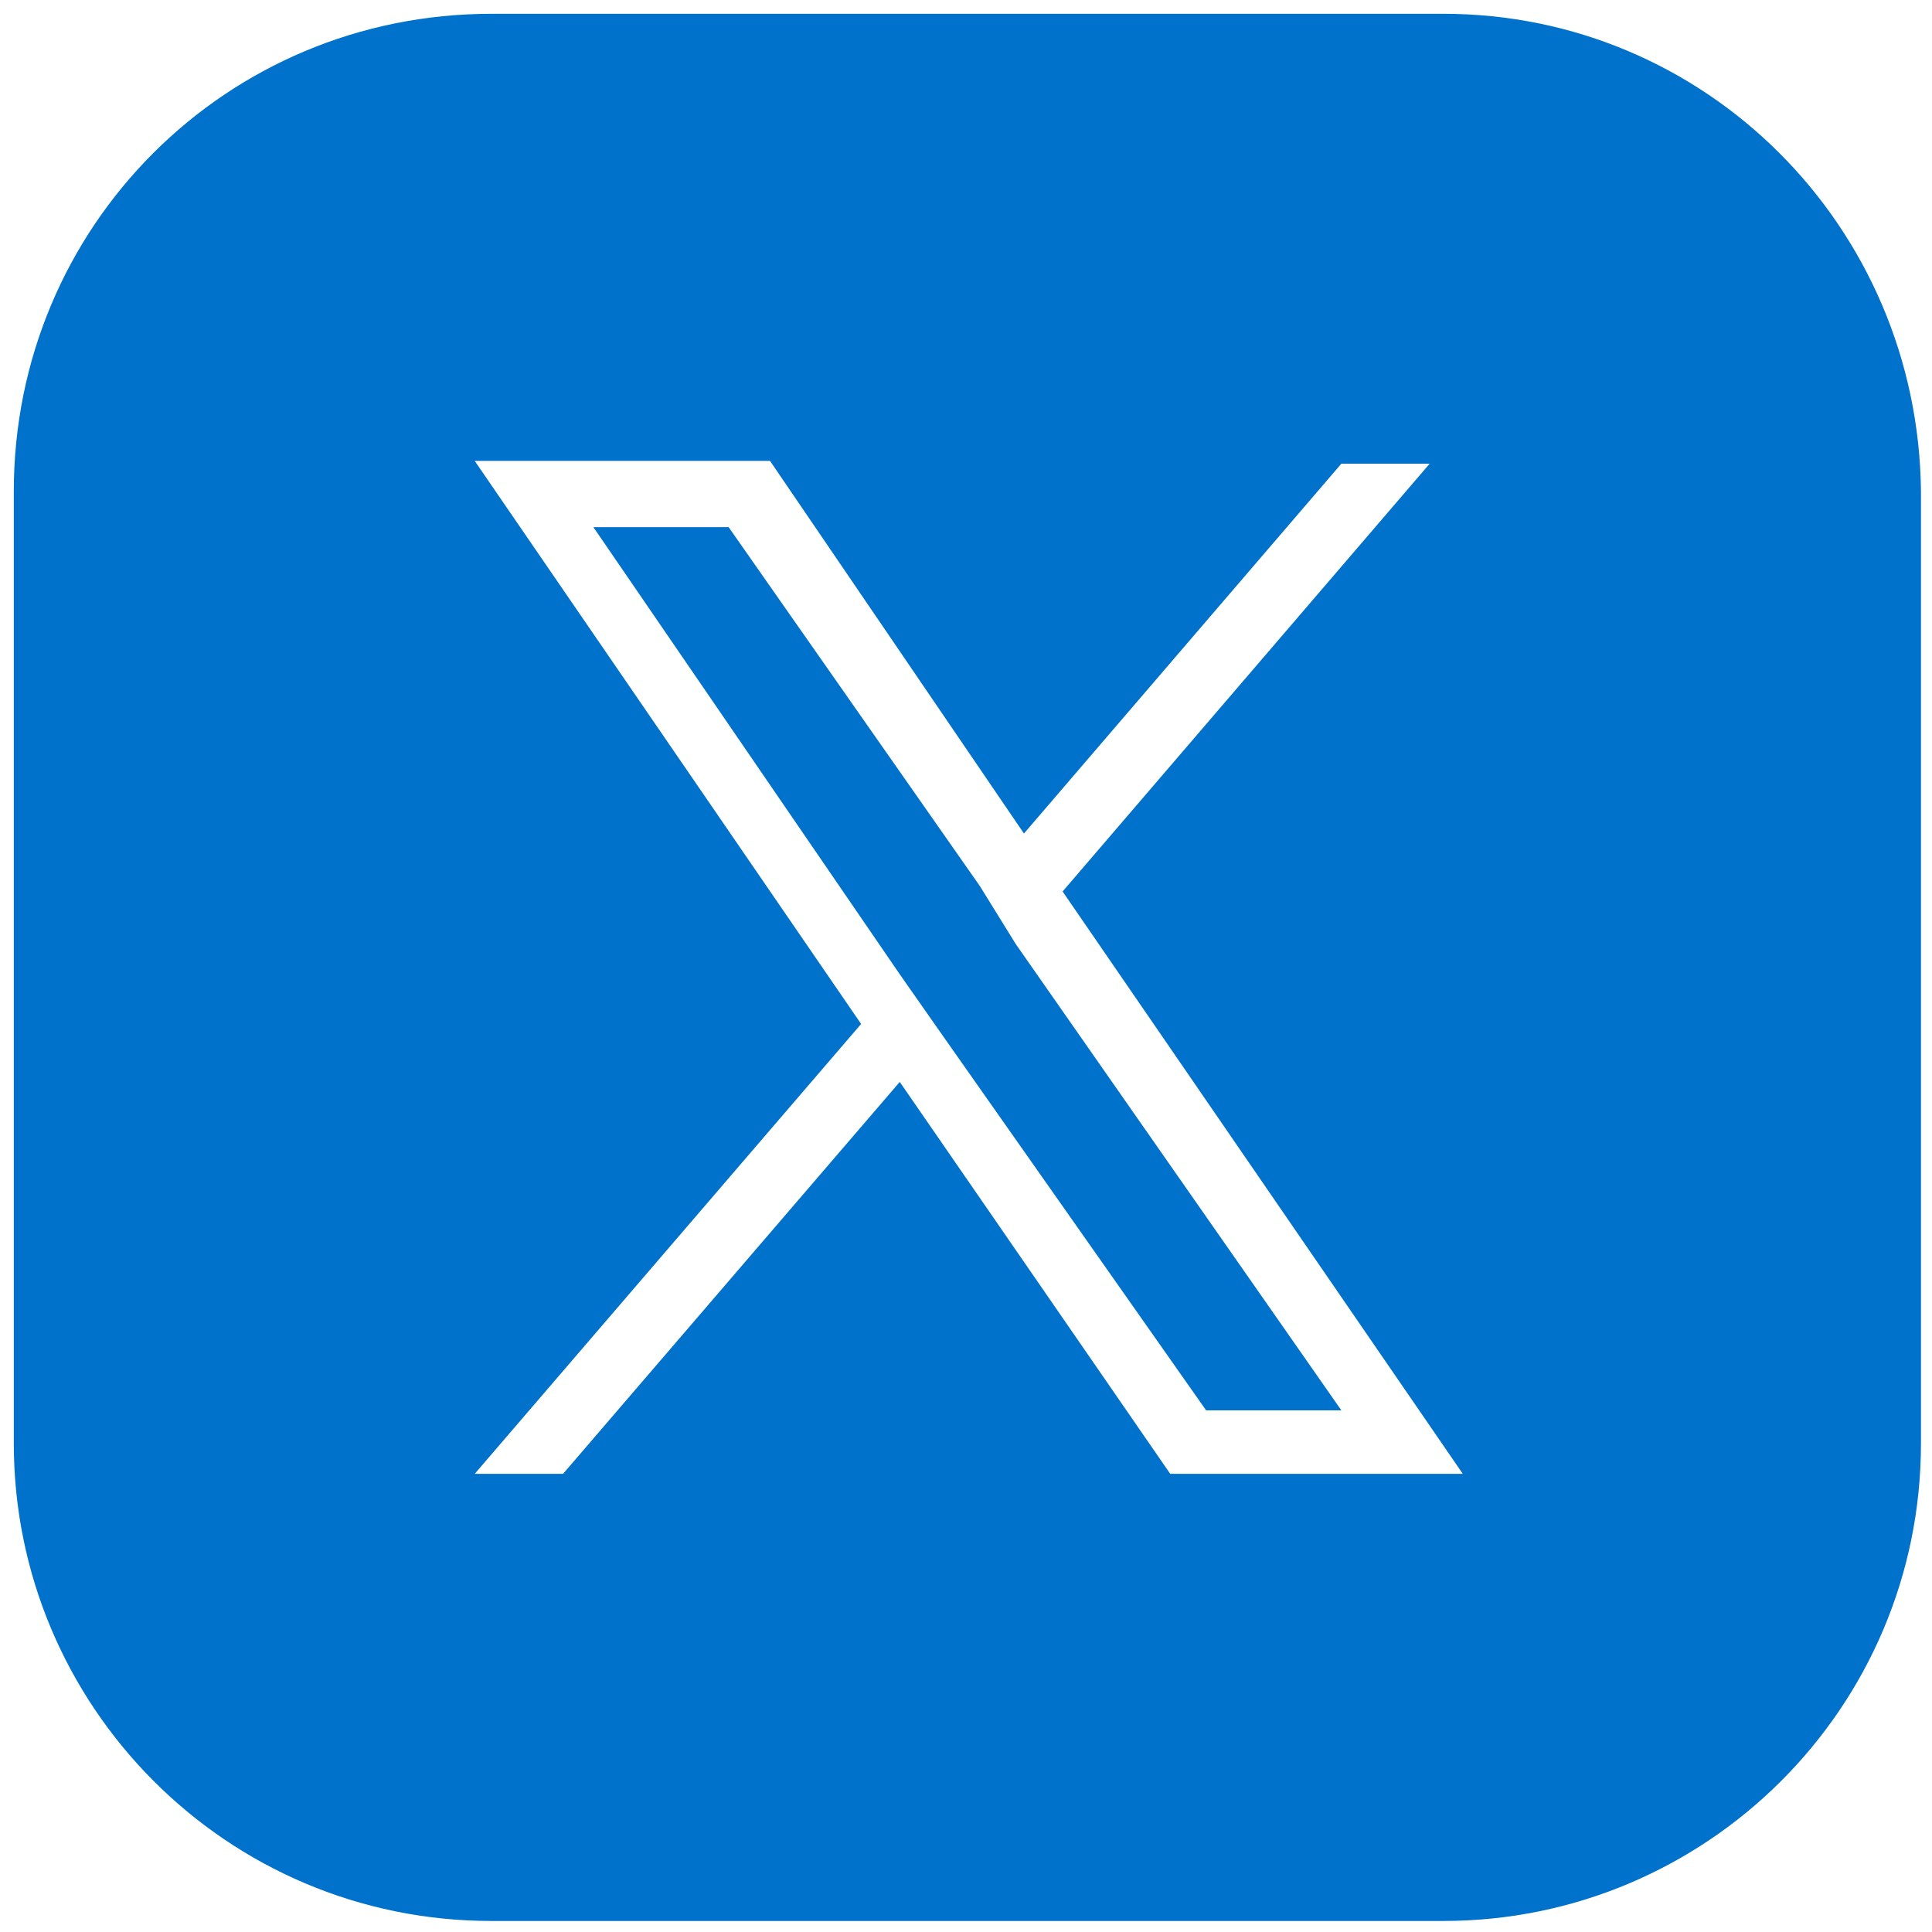 <?xml version="1.0" encoding="utf-8"?>
<!-- Generator: Adobe Illustrator 23.0.1, SVG Export Plug-In . SVG Version: 6.00 Build 0)  -->
<svg version="1.1" id="Layer_1" xmlns="http://www.w3.org/2000/svg" xmlns:xlink="http://www.w3.org/1999/xlink" x="0px" y="0px"
	 viewBox="0 0 70 70" style="enable-background:new 0 0 70 70;" xml:space="preserve">
<style type="text/css">
	.st0{fill:#0072CB;}
</style>
<path class="st0" d="M36.8,34.2l11.8,16.9h-4.9l-9.7-13.8v0l-1.4-2L21.5,19.1h4.9l9.1,13L36.8,34.2z M69.6,17.8v34.5
	c0,9.6-7.8,17.3-17.3,17.3H17.8c-9.6,0-17.3-7.8-17.3-17.3V17.8c0-9.6,7.7-17.3,17.3-17.3h34.5C61.8,0.5,69.5,8.2,69.6,17.8z
	 M53,53.4L38.5,32.3h0l13.3-15.5h-3.2L37.1,30.2l-9.2-13.5H17.2l14,20.4l-14,16.3h3.2l12.2-14.2l9.8,14.2H53z"/>
</svg>
